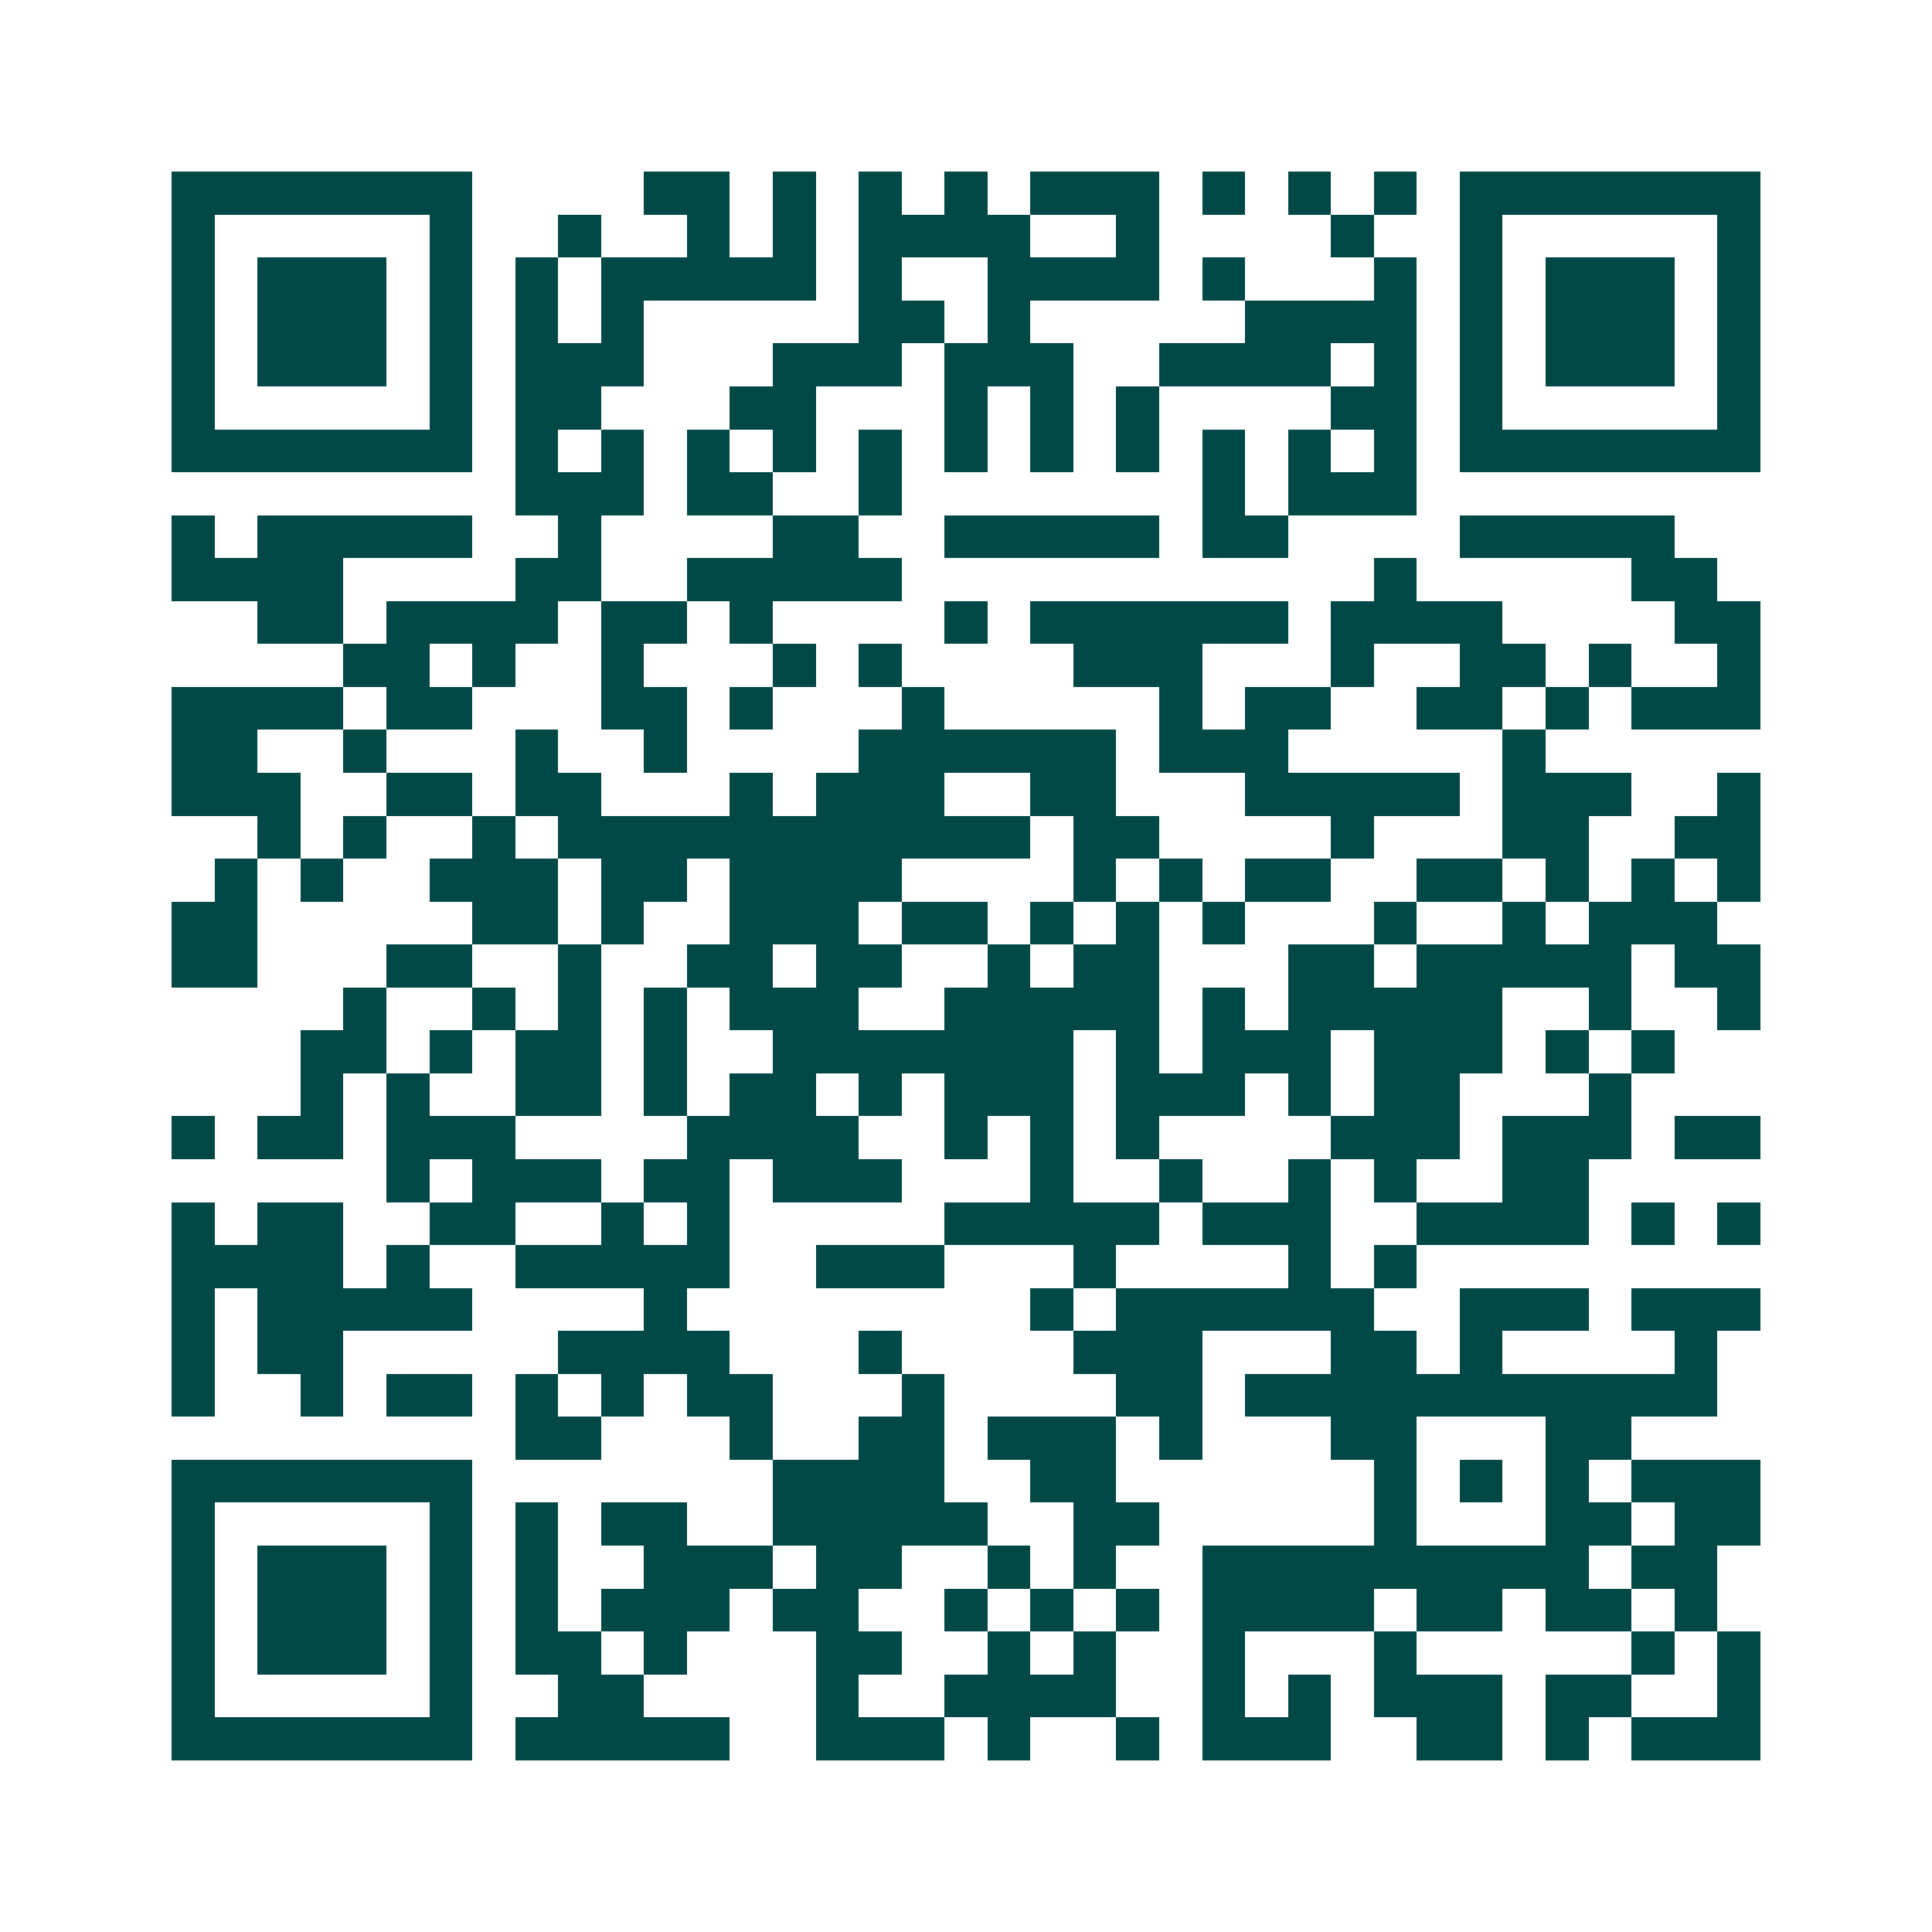 <svg xmlns="http://www.w3.org/2000/svg" width="200" height="200" viewBox="0 0 45 45" shape-rendering="crispEdges"><path fill="#ffffff" d="M0 0h45v45H0z"/><path stroke="#014847" d="M4 4.5h7m4 0h2m1 0h1m1 0h1m1 0h1m1 0h3m1 0h1m1 0h1m1 0h1m1 0h7M4 5.5h1m5 0h1m2 0h1m2 0h1m1 0h1m1 0h4m2 0h1m4 0h1m2 0h1m5 0h1M4 6.5h1m1 0h3m1 0h1m1 0h1m1 0h5m1 0h1m2 0h4m1 0h1m3 0h1m1 0h1m1 0h3m1 0h1M4 7.5h1m1 0h3m1 0h1m1 0h1m1 0h1m5 0h2m1 0h1m5 0h4m1 0h1m1 0h3m1 0h1M4 8.5h1m1 0h3m1 0h1m1 0h3m3 0h3m1 0h3m2 0h4m1 0h1m1 0h1m1 0h3m1 0h1M4 9.5h1m5 0h1m1 0h2m3 0h2m3 0h1m1 0h1m1 0h1m4 0h2m1 0h1m5 0h1M4 10.5h7m1 0h1m1 0h1m1 0h1m1 0h1m1 0h1m1 0h1m1 0h1m1 0h1m1 0h1m1 0h1m1 0h1m1 0h7M12 11.5h3m1 0h2m2 0h1m7 0h1m1 0h3M4 12.5h1m1 0h5m2 0h1m4 0h2m2 0h5m1 0h2m4 0h5M4 13.5h4m4 0h2m2 0h5m11 0h1m5 0h2M6 14.5h2m1 0h4m1 0h2m1 0h1m4 0h1m1 0h6m1 0h4m4 0h2M8 15.5h2m1 0h1m2 0h1m3 0h1m1 0h1m4 0h3m3 0h1m2 0h2m1 0h1m2 0h1M4 16.5h4m1 0h2m3 0h2m1 0h1m3 0h1m5 0h1m1 0h2m2 0h2m1 0h1m1 0h3M4 17.5h2m2 0h1m3 0h1m2 0h1m4 0h6m1 0h3m5 0h1M4 18.5h3m2 0h2m1 0h2m3 0h1m1 0h3m2 0h2m3 0h5m1 0h3m2 0h1M6 19.5h1m1 0h1m2 0h1m1 0h11m1 0h2m4 0h1m3 0h2m2 0h2M5 20.5h1m1 0h1m2 0h3m1 0h2m1 0h4m4 0h1m1 0h1m1 0h2m2 0h2m1 0h1m1 0h1m1 0h1M4 21.5h2m5 0h2m1 0h1m2 0h3m1 0h2m1 0h1m1 0h1m1 0h1m3 0h1m2 0h1m1 0h3M4 22.5h2m3 0h2m2 0h1m2 0h2m1 0h2m2 0h1m1 0h2m3 0h2m1 0h5m1 0h2M8 23.5h1m2 0h1m1 0h1m1 0h1m1 0h3m2 0h5m1 0h1m1 0h5m2 0h1m2 0h1M7 24.5h2m1 0h1m1 0h2m1 0h1m2 0h7m1 0h1m1 0h3m1 0h3m1 0h1m1 0h1M7 25.5h1m1 0h1m2 0h2m1 0h1m1 0h2m1 0h1m1 0h3m1 0h3m1 0h1m1 0h2m3 0h1M4 26.5h1m1 0h2m1 0h3m4 0h4m2 0h1m1 0h1m1 0h1m4 0h3m1 0h3m1 0h2M9 27.5h1m1 0h3m1 0h2m1 0h3m3 0h1m2 0h1m2 0h1m1 0h1m2 0h2M4 28.5h1m1 0h2m2 0h2m2 0h1m1 0h1m5 0h5m1 0h3m2 0h4m1 0h1m1 0h1M4 29.5h4m1 0h1m2 0h5m2 0h3m3 0h1m4 0h1m1 0h1M4 30.5h1m1 0h5m4 0h1m8 0h1m1 0h6m2 0h3m1 0h3M4 31.5h1m1 0h2m5 0h4m3 0h1m4 0h3m3 0h2m1 0h1m4 0h1M4 32.5h1m2 0h1m1 0h2m1 0h1m1 0h1m1 0h2m3 0h1m4 0h2m1 0h11M12 33.5h2m3 0h1m2 0h2m1 0h3m1 0h1m3 0h2m3 0h2M4 34.5h7m7 0h4m2 0h2m6 0h1m1 0h1m1 0h1m1 0h3M4 35.5h1m5 0h1m1 0h1m1 0h2m2 0h5m2 0h2m5 0h1m3 0h2m1 0h2M4 36.5h1m1 0h3m1 0h1m1 0h1m2 0h3m1 0h2m2 0h1m1 0h1m2 0h9m1 0h2M4 37.5h1m1 0h3m1 0h1m1 0h1m1 0h3m1 0h2m2 0h1m1 0h1m1 0h1m1 0h4m1 0h2m1 0h2m1 0h1M4 38.5h1m1 0h3m1 0h1m1 0h2m1 0h1m3 0h2m2 0h1m1 0h1m2 0h1m3 0h1m5 0h1m1 0h1M4 39.5h1m5 0h1m2 0h2m4 0h1m2 0h4m2 0h1m1 0h1m1 0h3m1 0h2m2 0h1M4 40.5h7m1 0h5m2 0h3m1 0h1m2 0h1m1 0h3m2 0h2m1 0h1m1 0h3"/></svg>

